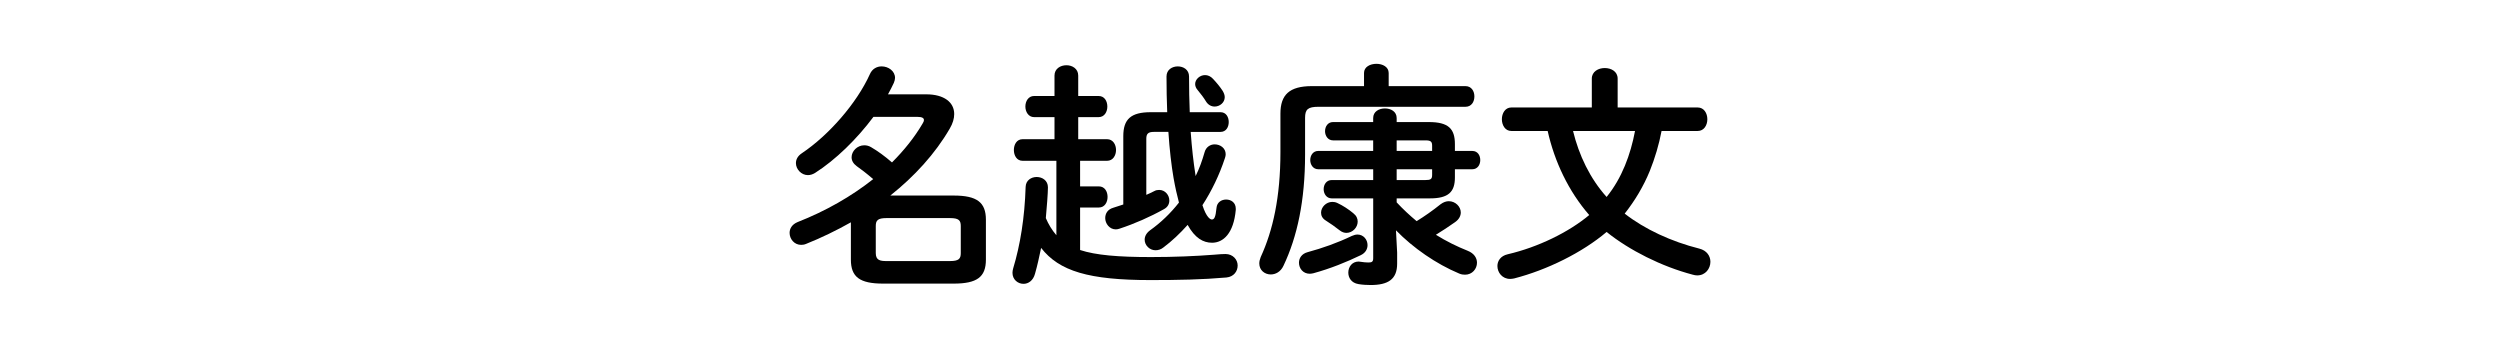 <svg enable-background="new 0 0 430 60" height="60" viewBox="0 0 430 60" width="430" xmlns="http://www.w3.org/2000/svg"><path d="m150.229 20.104c-2.828 3.797-6.503 7.392-10.058 9.653-.404.242-.808.363-1.212.363-1.131 0-2.06-1.01-2.06-2.06 0-.606.282-1.212 1.01-1.697 4.645-3.109 9.451-8.603 11.713-13.611.404-.929 1.212-1.333 2.02-1.333 1.172 0 2.303.809 2.303 1.979 0 .242-.081.565-.202.849-.283.646-.646 1.292-1.01 1.979h6.583c3.07 0 4.807 1.373 4.807 3.393 0 .768-.242 1.616-.768 2.505-2.504 4.321-6.059 8.199-10.219 11.511h10.905c3.999 0 5.534 1.172 5.534 4.16v6.866c0 2.989-1.535 4.12-5.534 4.12h-12.157c-3.998 0-5.533-1.131-5.533-4.12v-6.422c-2.504 1.413-5.089 2.666-7.715 3.716-.282.121-.565.161-.848.161-1.172 0-1.979-1.01-1.979-2.06 0-.727.404-1.454 1.373-1.857 4.848-1.898 9.29-4.443 13.006-7.392-1.171-1.01-2.141-1.736-2.827-2.222-.605-.444-.889-.969-.889-1.534 0-1.051.97-2.061 2.182-2.061.363 0 .767.081 1.171.323 1.171.687 2.343 1.535 3.595 2.625 2.101-2.1 3.877-4.321 5.251-6.664.161-.242.242-.444.242-.646 0-.322-.323-.524-1.091-.524zm13.167 24.799c1.534 0 1.857-.403 1.857-1.373v-4.646c0-.969-.323-1.373-1.857-1.373h-10.905c-1.535 0-1.858.404-1.858 1.373v4.646c0 1.252.768 1.373 1.858 1.373z"/><path d="m181.696 27.657h-5.816c-1.01 0-1.494-.929-1.494-1.858s.484-1.857 1.494-1.857h5.493v-3.797h-3.514c-.97 0-1.495-.929-1.495-1.817 0-.929.525-1.817 1.495-1.817h3.514v-3.514c0-1.172 1.01-1.777 2.06-1.777 1.01 0 2.02.605 2.02 1.777v3.514h3.514c1.01 0 1.495.889 1.495 1.817 0 .889-.485 1.817-1.495 1.817h-3.514v3.797h4.968c1.01 0 1.535.929 1.535 1.857 0 .93-.525 1.858-1.535 1.858h-4.645v4.402h3.231c1.01 0 1.494.889 1.494 1.817 0 .889-.484 1.817-1.494 1.817h-3.231v7.311c2.706.889 6.543 1.212 12.198 1.212 3.958 0 7.714-.161 10.824-.404.768-.08 1.615-.121 1.979-.121 1.292 0 2.1.97 2.1 1.979 0 .97-.646 1.938-1.938 2.06-4.16.364-8.36.444-13.046.444-10.623 0-15.712-1.534-18.822-5.533-.322 1.535-.646 3.029-1.05 4.443-.323 1.211-1.171 1.736-1.979 1.736-.969 0-1.897-.727-1.897-1.898 0-.242.04-.484.121-.768 1.211-3.998 1.979-8.724 2.141-14.015.04-1.131.969-1.696 1.898-1.696.969 0 1.938.605 1.938 1.777 0 1.01-.202 3.513-.363 5.29.444 1.051 1.05 2.061 1.817 2.949v-12.802zm15.469 5.857c.444-.202.93-.404 1.374-.646.282-.161.565-.201.848-.201 1.01 0 1.737.888 1.737 1.817 0 .565-.243 1.13-.93 1.494-2.383 1.333-5.049 2.504-7.634 3.353-.242.08-.443.121-.646.121-1.091 0-1.817-1.01-1.817-1.939 0-.768.403-1.494 1.373-1.777.605-.201 1.171-.363 1.736-.564v-11.756c0-2.908 1.293-4.119 4.726-4.119h2.827c-.08-1.979-.121-4.039-.121-6.14 0-1.171.97-1.737 1.939-1.737s1.938.566 1.938 1.737c0 2.141.04 4.2.121 6.14h5.291c.97 0 1.414.848 1.414 1.696s-.444 1.696-1.414 1.696h-5.13c.202 2.787.485 5.291.809 7.311 0 .081.04.202.04.282.646-1.292 1.131-2.665 1.535-4.079.242-.929 1.01-1.373 1.736-1.373.97 0 1.898.646 1.898 1.696 0 .202-.04.403-.121.646-.97 2.948-2.303 5.694-3.878 8.118.687 2.141 1.374 2.463 1.616 2.463.403 0 .646-.322.808-2.02.081-.928.848-1.413 1.656-1.413.848 0 1.655.525 1.655 1.575v.202c-.363 4.039-2.141 5.654-4.079 5.654-1.535 0-2.948-.808-4.2-3.069-1.293 1.454-2.706 2.787-4.16 3.877-.444.364-.93.485-1.374.485-1.01 0-1.857-.849-1.857-1.818 0-.565.282-1.131.929-1.615 1.817-1.292 3.514-2.908 4.968-4.766-.322-1.212-.646-2.625-.929-4.241-.363-2.1-.687-4.847-.889-7.916h-2.504c-.97 0-1.293.323-1.293 1.171v9.655zm13.127-17.893c.242.403.363.768.363 1.091 0 .929-.848 1.615-1.736 1.615-.565 0-1.131-.283-1.494-.889-.364-.605-.849-1.252-1.454-1.979-.283-.322-.404-.687-.404-1.01 0-.808.808-1.534 1.696-1.534.485 0 .97.202 1.373.646.646.687 1.212 1.374 1.656 2.06z"/><path d="m234.611 12.552c0-1.051 1.051-1.575 2.142-1.575 1.05 0 2.1.524 2.1 1.575v2.262h13.208c1.05 0 1.534.889 1.534 1.776 0 .889-.484 1.777-1.534 1.777h-25.284c-1.817 0-2.303.444-2.303 1.898v6.301c0 7.917-1.333 14.137-3.716 19.145-.484 1.051-1.373 1.495-2.181 1.495-1.051 0-1.979-.728-1.979-1.898 0-.323.081-.687.242-1.091 2.101-4.564 3.394-10.299 3.394-18.054v-6.624c0-3.231 1.534-4.726 5.412-4.726h8.966v-2.261zm-1.131 27.788c1.051 0 1.737.888 1.737 1.817 0 .646-.323 1.333-1.172 1.736-2.423 1.172-5.21 2.303-8.158 3.11-.202.04-.404.081-.606.081-1.171 0-1.857-.93-1.857-1.898 0-.768.444-1.535 1.494-1.817 2.545-.688 5.17-1.616 7.594-2.787.363-.162.686-.242.968-.242zm-6.745-11.229c-.889 0-1.373-.808-1.373-1.575 0-.808.484-1.575 1.373-1.575h9.451v-1.817h-6.906c-.889 0-1.373-.808-1.373-1.575 0-.809.484-1.575 1.373-1.575h6.906v-.687c0-1.132 1.01-1.656 2.02-1.656s2.02.524 2.02 1.656v.687h5.534c3.352 0 4.483 1.131 4.483 3.796v1.172h2.988c.929 0 1.373.768 1.373 1.575 0 .768-.444 1.575-1.373 1.575h-2.988v1.413c0 2.505-1.132 3.595-4.282 3.595h-5.735v.688c1.091 1.171 2.222 2.221 3.434 3.23 1.373-.848 2.706-1.777 4.12-2.908.484-.363.969-.524 1.413-.524 1.131 0 2.061.929 2.061 1.938 0 .565-.283 1.171-.97 1.656-1.091.768-2.182 1.494-3.312 2.181 1.818 1.131 3.636 2.02 5.453 2.746 1.131.444 1.615 1.253 1.615 2.061 0 1.05-.808 2.06-2.06 2.06-.323 0-.646-.04-1.01-.202-3.958-1.656-7.916-4.402-10.865-7.432l.202 3.837v1.898c0 2.706-1.575 3.676-4.563 3.676-.646 0-1.414-.041-2.101-.162-1.212-.201-1.737-1.09-1.737-1.979 0-.97.646-1.898 1.777-1.898.081 0 .202.04.323.04.484.081 1.01.121 1.373.121.565 0 .808-.121.808-.727v-10.3h-7.148c-.889 0-1.373-.808-1.373-1.575 0-.808.484-1.575 1.373-1.575h7.148v-1.857h-9.452zm6.019 7.553c.565.444.768.929.768 1.454 0 1.01-.889 1.938-1.938 1.938-.364 0-.768-.121-1.172-.444-.768-.605-1.575-1.171-2.343-1.655-.605-.364-.848-.849-.848-1.374 0-.929.848-1.857 1.938-1.857.282 0 .565.04.889.202.889.403 1.938 1.09 2.706 1.736zm13.571-10.703v-.889c0-.728-.242-.929-1.172-.929h-4.928v1.817h6.1zm-6.099 5.008h4.928c.93 0 1.172-.161 1.172-.888v-.97h-6.1z"/><path d="m285.789 22.527c-.444 2.343-1.131 4.646-2.02 6.866-1.091 2.666-2.545 5.09-4.321 7.351 3.474 2.707 8.037 4.807 12.844 6.019 1.292.323 1.898 1.293 1.898 2.262 0 1.172-.849 2.343-2.262 2.343-.243 0-.485-.04-.768-.121-5.372-1.414-10.905-4.2-14.823-7.351-4.2 3.554-10.259 6.543-15.914 7.997-.242.04-.444.08-.687.08-1.333 0-2.181-1.09-2.181-2.221 0-.849.524-1.737 1.777-2.02 5.21-1.212 10.501-3.797 14.015-6.746-3.554-4.078-5.978-9.208-7.148-14.459h-6.261c-1.05 0-1.615-1.01-1.615-2.02s.565-2.02 1.615-2.02h13.854v-4.968c0-1.212 1.131-1.817 2.222-1.817 1.131 0 2.222.605 2.222 1.817v4.968h13.772c1.091 0 1.656 1.01 1.656 2.02s-.565 2.02-1.656 2.02zm-15.227 0c1.01 4.16 2.907 8.159 5.775 11.35 2.625-3.23 4.12-7.27 4.887-11.35z"/></svg>